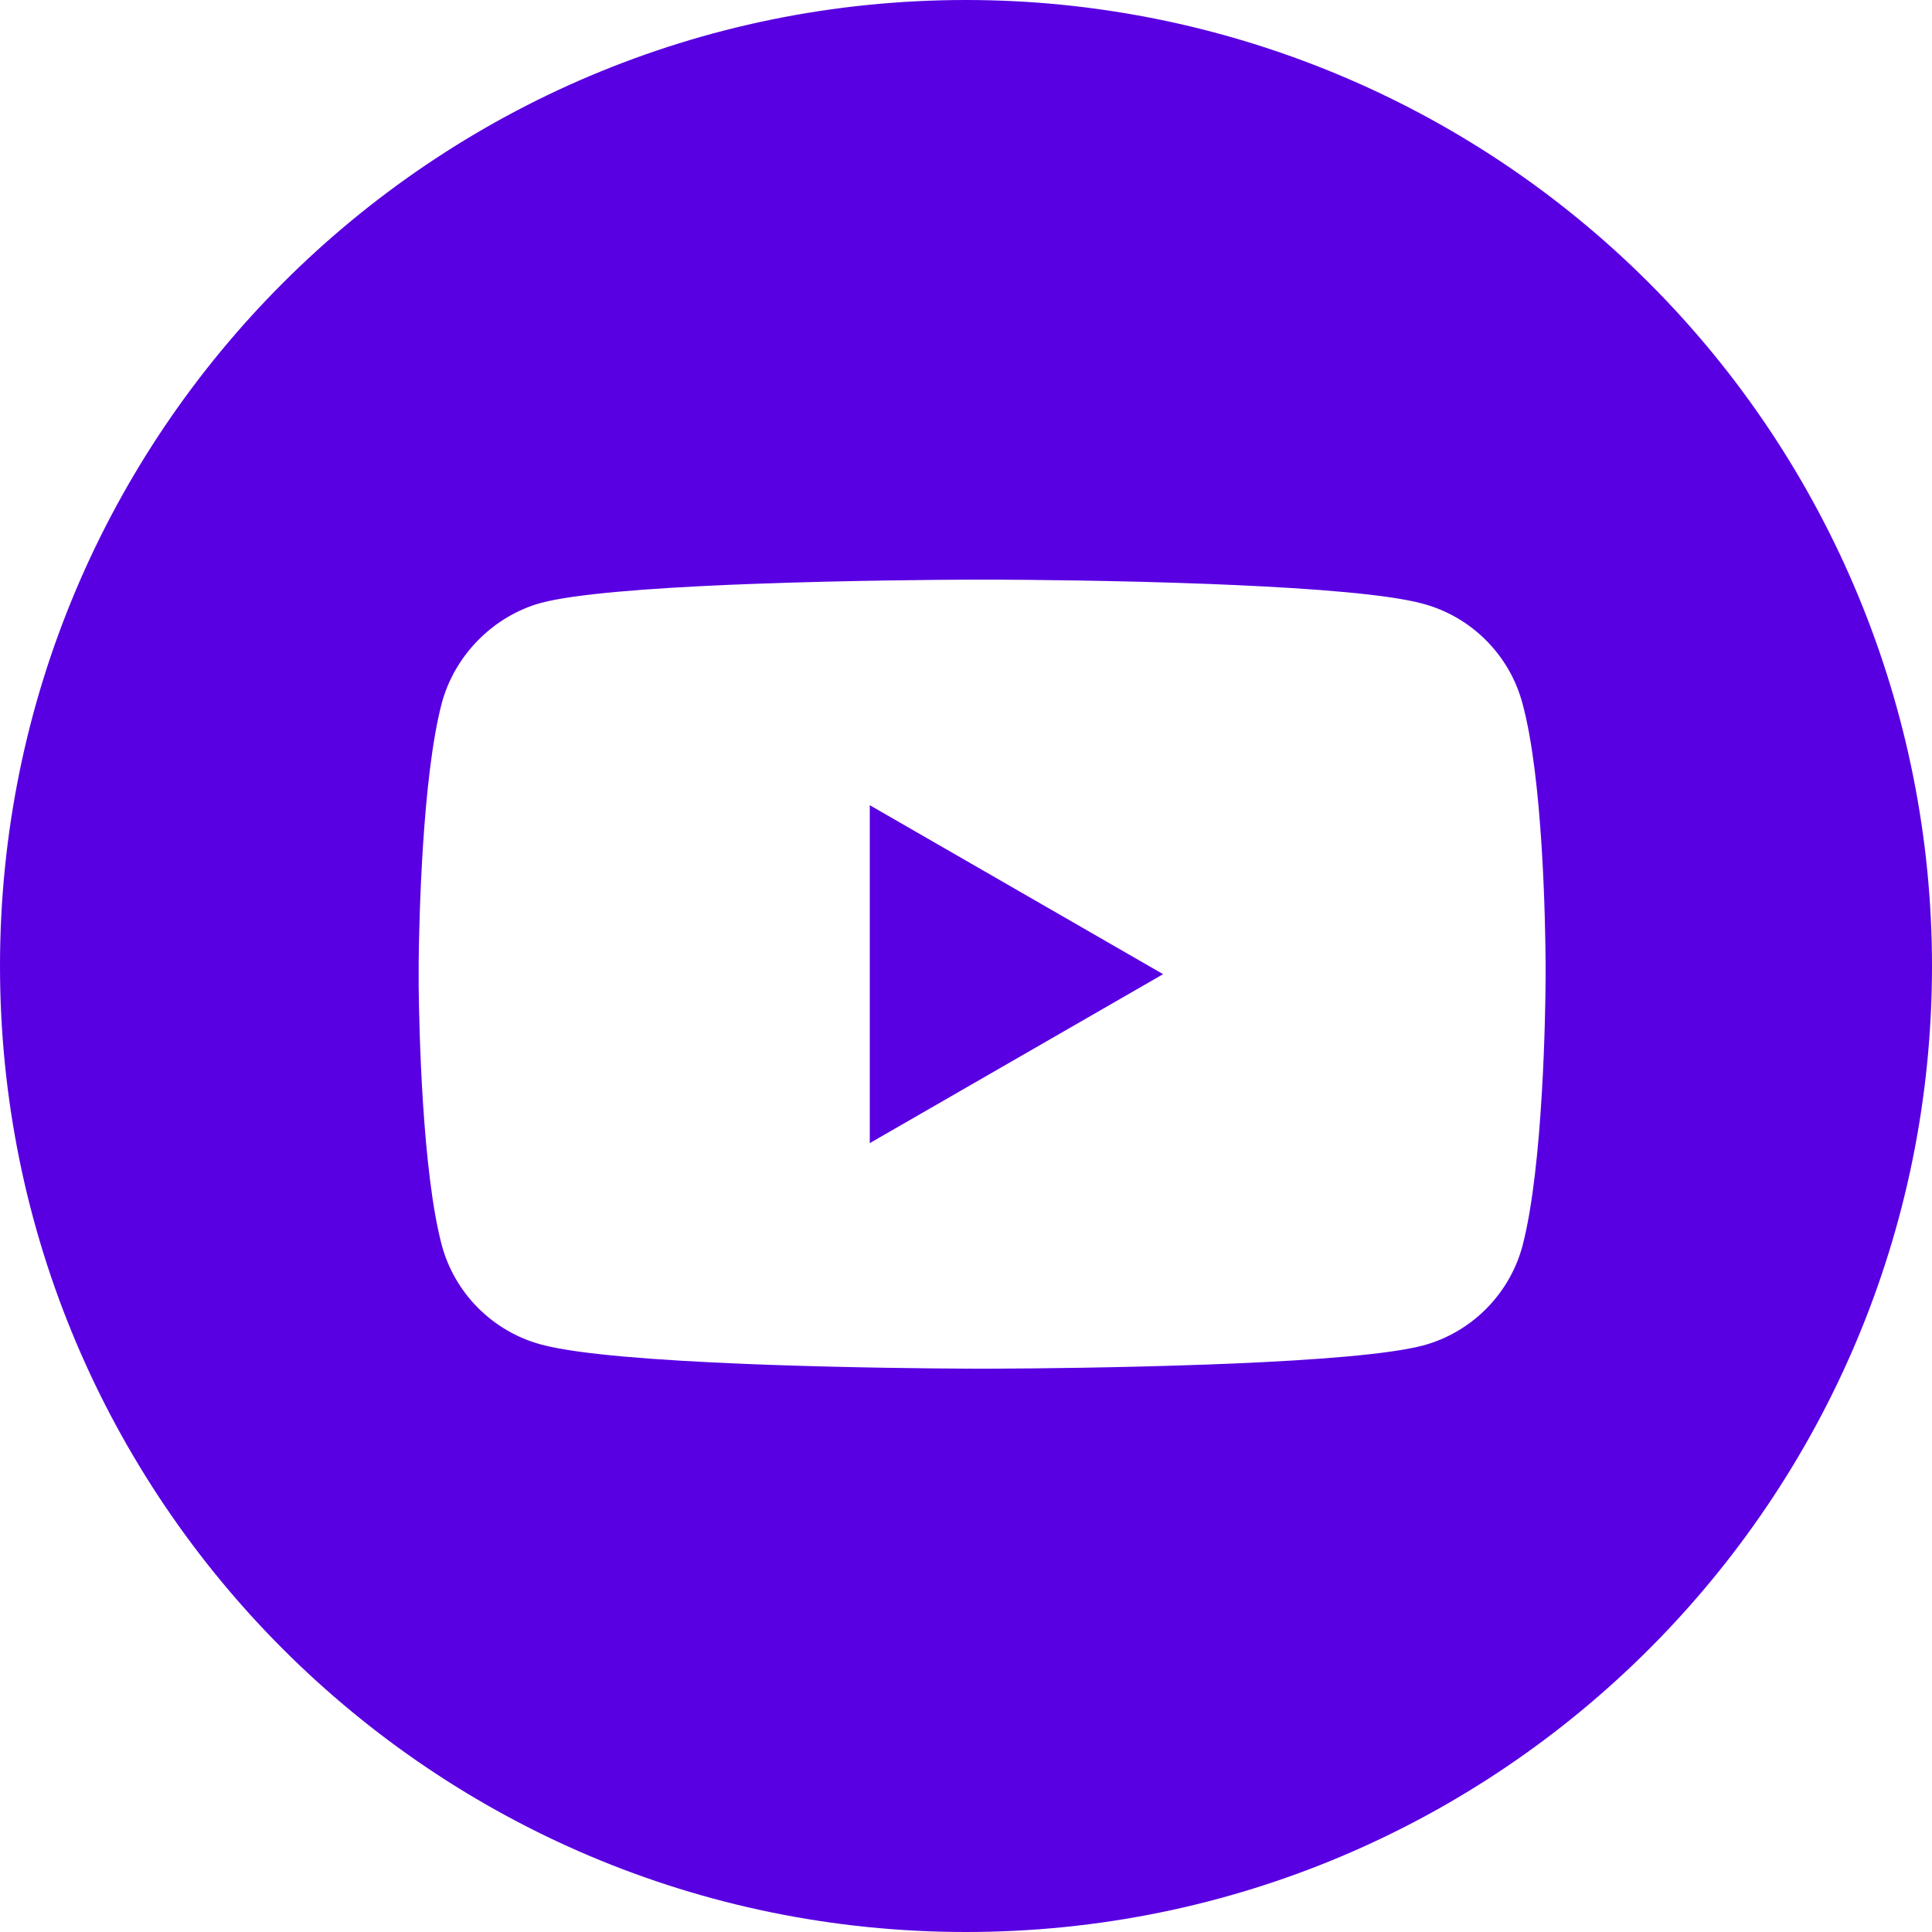 <?xml version="1.0" encoding="UTF-8"?>
<svg width="40px" height="40px" viewBox="0 0 40 40" version="1.1" xmlns="http://www.w3.org/2000/svg" xmlns:xlink="http://www.w3.org/1999/xlink">
    <title>icon-facebook</title>
    <g id="Page-1" stroke="none" stroke-width="1" fill="none" fill-rule="evenodd">
        <g id="TIAE2023" transform="translate(-570, -1559)" fill="#5800e2">
            <g id="Footer" transform="translate(380, 1543)">
                <g id="Social" transform="translate(10, 16)">
                    <path d="M200,0 C205.304,3.24796525e-16 210.391,2.107 214.142,5.858 C217.893,9.609 220,14.696 220,20 C220,31.046 211.046,40 200,40 C188.954,40 180,31.046 180,20 C180,8.954 188.954,-6.76353751e-16 200,0 Z M200.576,12.001 L200.091,12.001 C199.435,12.003 197.546,12.017 195.641,12.087 L195.641,12.087 L195.098,12.108 C193.471,12.178 191.918,12.293 191.204,12.481 C190.223,12.75 189.416,13.557 189.147,14.556 C188.739,16.105 188.678,19.066 188.668,19.928 L188.668,19.928 L188.668,20.41 C188.678,21.276 188.739,24.248 189.147,25.781 C189.416,26.78 190.204,27.568 191.204,27.837 C191.966,28.044 193.656,28.165 195.377,28.236 L195.377,28.236 L195.921,28.257 C197.639,28.318 199.294,28.333 199.99,28.336 L199.99,28.336 L200.212,28.337 L200.212,28.337 L200.244,28.337 L200.423,28.337 C200.443,28.337 200.465,28.337 200.491,28.337 L200.678,28.336 C201.412,28.333 203.211,28.317 205.025,28.25 L205.025,28.25 L205.569,28.229 C207.195,28.159 208.748,28.045 209.463,27.857 C210.462,27.588 211.25,26.799 211.52,25.8 C211.956,24.14 211.996,20.86 212,20.277 L212,19.946 C211.994,19.08 211.943,16.105 211.519,14.556 C211.25,13.557 210.462,12.769 209.463,12.5 C208.748,12.304 207.195,12.185 205.569,12.113 L205.569,12.113 L205.025,12.09 C203.12,12.017 201.232,12.003 200.576,12.001 L200.576,12.001 Z M198.008,16.671 L204.081,20.169 L198.008,23.667 L198.008,16.671 Z" id="icon-facebook"></path>
                </g>
            </g>
        </g>
    </g>
</svg>
